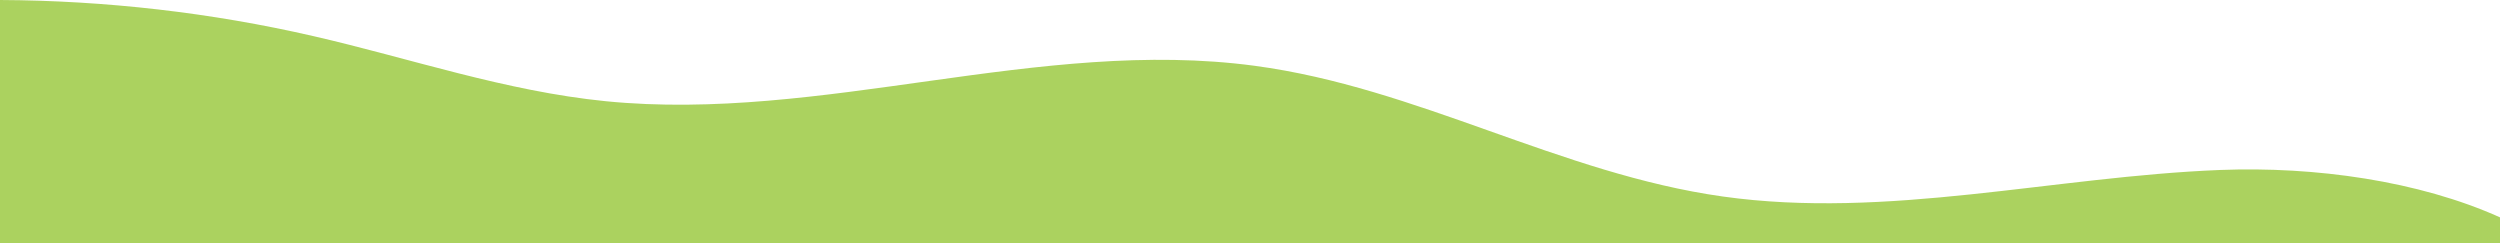 <?xml version="1.0" encoding="UTF-8"?>
<svg id="Layer_1" xmlns="http://www.w3.org/2000/svg" version="1.1" viewBox="0 0 1440 140">
  <!-- Generator: Adobe Illustrator 29.3.1, SVG Export Plug-In . SVG Version: 2.1.0 Build 151)  -->
  <defs>
    <style>
      .st0 {
        fill: #abd25f;
      }
    </style>
  </defs>
  <path class="st0" d="M348.9,58.3c124.5,12.4,250.1-37,373.8-20.4,94.1,12.6,175.8,62.1,269.7,75.3,94.6,13.3,190.5-11.5,286.5-15.3,54.4-2.1,114.2,6.2,161.1,27.3v14.8H0V0c60.9.3,121.8,7.3,180.5,20.8,56.1,12.9,110.5,31.7,168.4,37.5Z"/>
</svg>